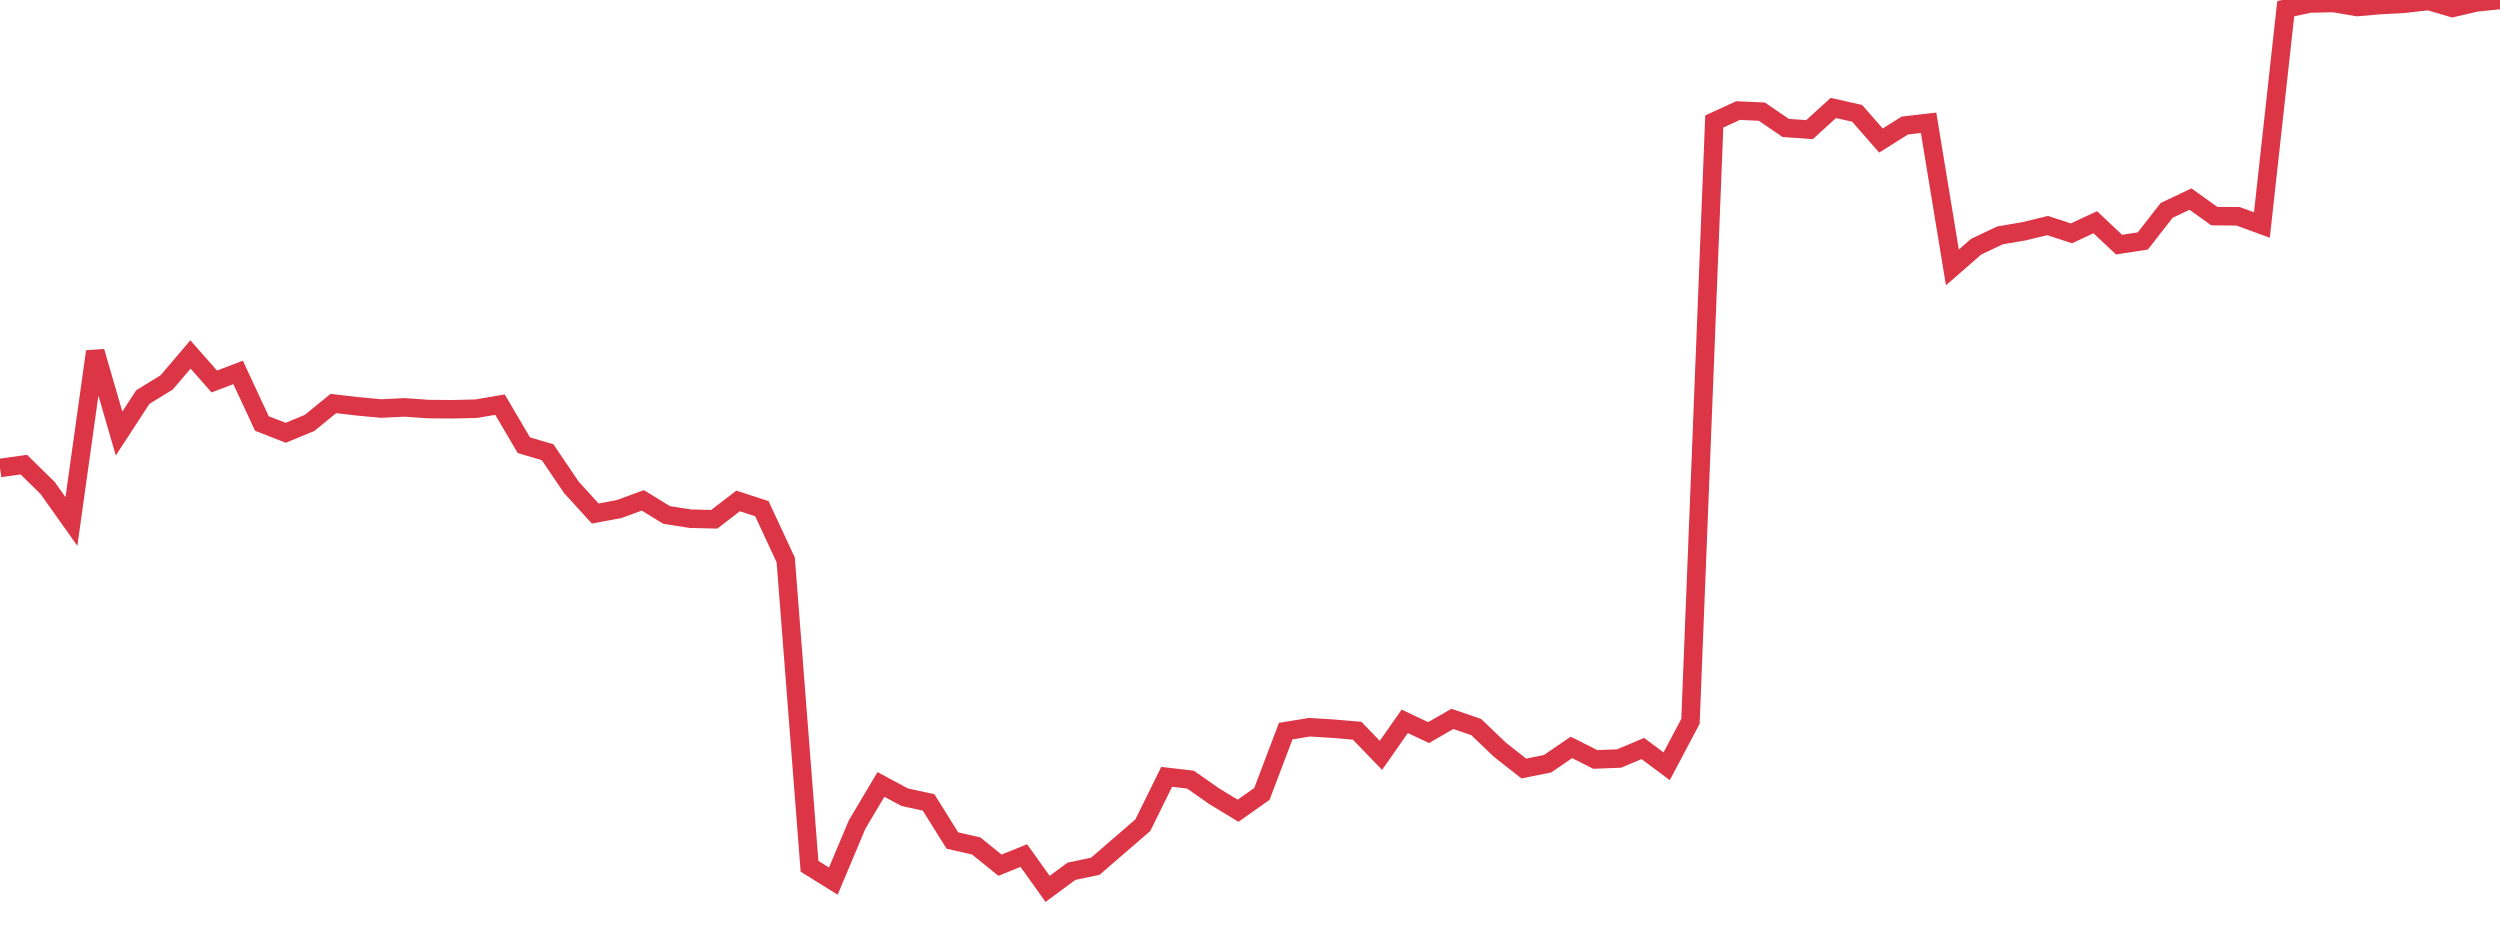 <?xml version="1.0" standalone="no"?>
<!DOCTYPE svg PUBLIC "-//W3C//DTD SVG 1.1//EN" "http://www.w3.org/Graphics/SVG/1.1/DTD/svg11.dtd">
<svg width="135" height="50" viewBox="0 0 135 50" preserveAspectRatio="none" class="sparkline" xmlns="http://www.w3.org/2000/svg"
xmlns:xlink="http://www.w3.org/1999/xlink"><path  class="sparkline--line" d="M 0 25.27 L 0 25.27 L 1.286 25.09 L 2.571 26.35 L 3.857 28.16 L 5.143 18.98 L 6.429 23.41 L 7.714 21.44 L 9 20.65 L 10.286 19.14 L 11.571 20.6 L 12.857 20.11 L 14.143 22.87 L 15.429 23.37 L 16.714 22.84 L 18 21.79 L 19.286 21.94 L 20.571 22.06 L 21.857 22 L 23.143 22.09 L 24.429 22.1 L 25.714 22.07 L 27 21.85 L 28.286 24.04 L 29.571 24.42 L 30.857 26.32 L 32.143 27.73 L 33.429 27.49 L 34.714 27.02 L 36 27.81 L 37.286 28.01 L 38.571 28.04 L 39.857 27.05 L 41.143 27.47 L 42.429 30.24 L 43.714 46.78 L 45 47.58 L 46.286 44.52 L 47.571 42.36 L 48.857 43.05 L 50.143 43.33 L 51.429 45.39 L 52.714 45.68 L 54 46.72 L 55.286 46.2 L 56.571 48 L 57.857 47.05 L 59.143 46.78 L 60.429 45.67 L 61.714 44.56 L 63 41.95 L 64.286 42.1 L 65.571 43 L 66.857 43.78 L 68.143 42.87 L 69.429 39.48 L 70.714 39.27 L 72 39.35 L 73.286 39.46 L 74.571 40.79 L 75.857 38.95 L 77.143 39.56 L 78.429 38.82 L 79.714 39.26 L 81 40.49 L 82.286 41.5 L 83.571 41.24 L 84.857 40.36 L 86.143 41.01 L 87.429 40.96 L 88.714 40.42 L 90 41.38 L 91.286 38.95 L 92.571 6.56 L 93.857 5.97 L 95.143 6.03 L 96.429 6.91 L 97.714 7 L 99 5.83 L 100.286 6.12 L 101.571 7.59 L 102.857 6.78 L 104.143 6.63 L 105.429 14.44 L 106.714 13.32 L 108 12.71 L 109.286 12.49 L 110.571 12.18 L 111.857 12.6 L 113.143 12 L 114.429 13.21 L 115.714 13.01 L 117 11.36 L 118.286 10.75 L 119.571 11.67 L 120.857 11.68 L 122.143 12.15 L 123.429 0.47 L 124.714 0.19 L 126 0.16 L 127.286 0.38 L 128.571 0.27 L 129.857 0.2 L 131.143 0.05 L 132.429 0.43 L 133.714 0.13 L 135 0" fill="none" stroke-width="1" stroke="#dc3545"></path></svg>